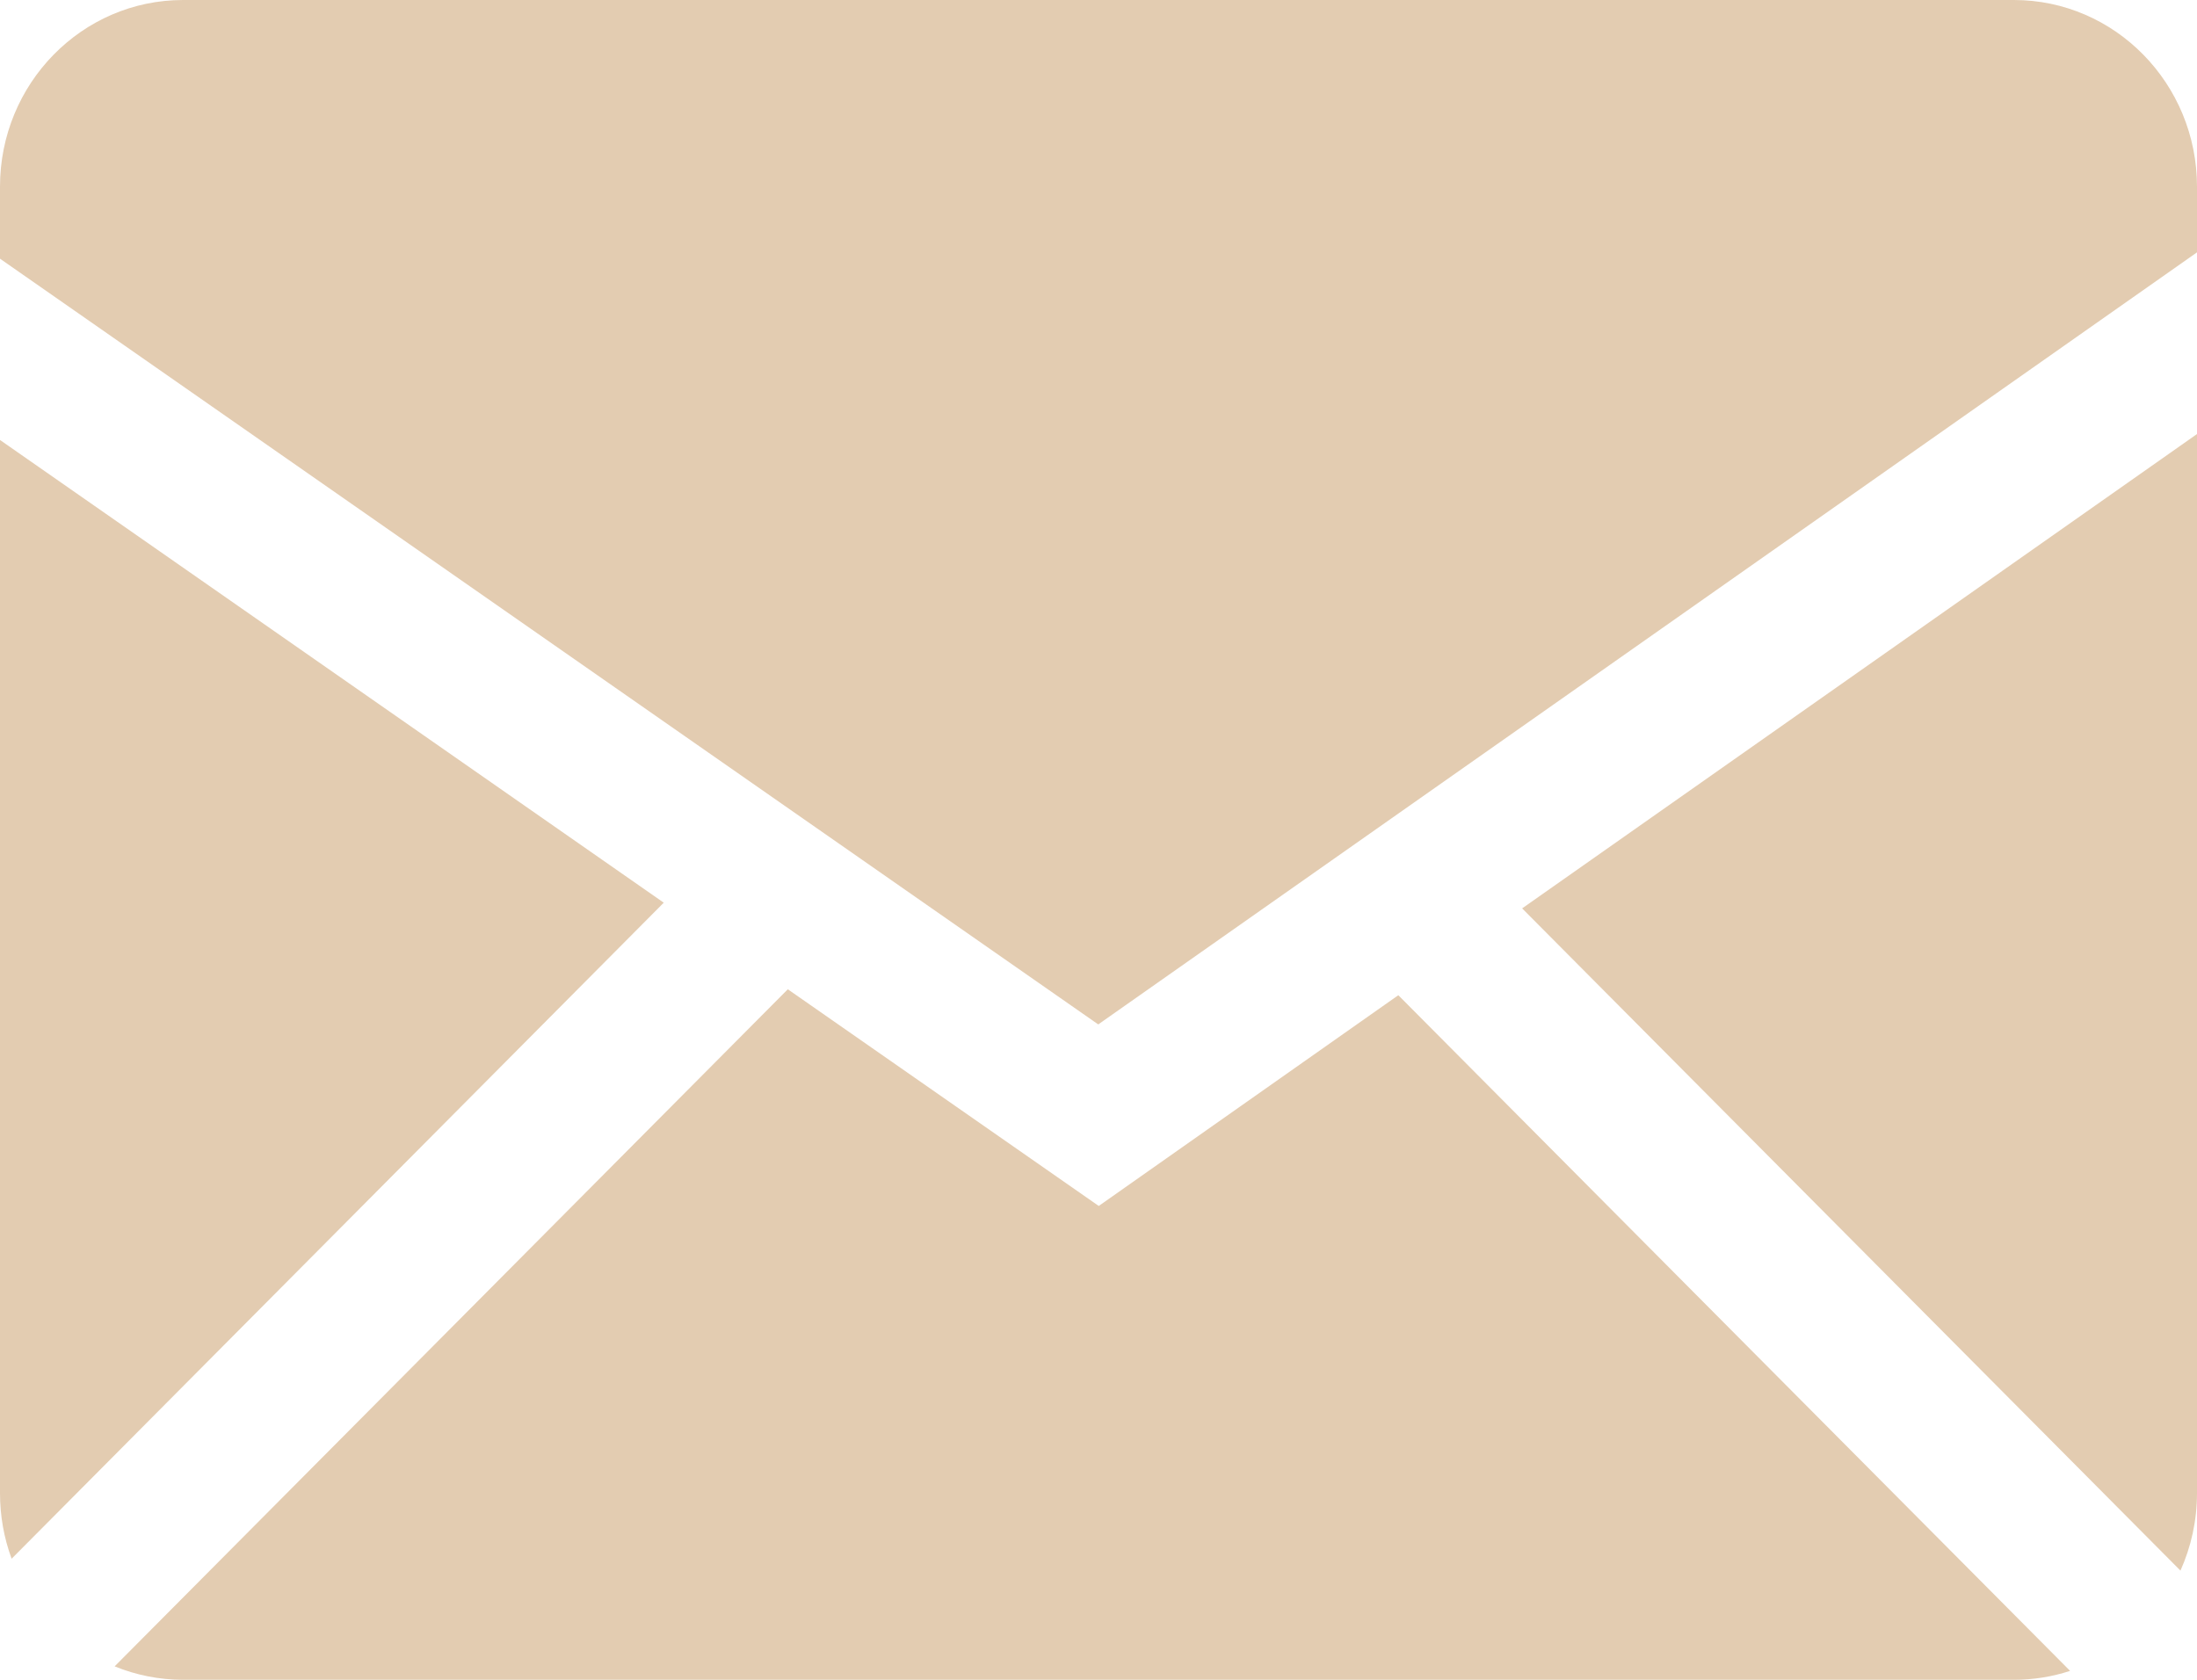 <?xml version="1.0" encoding="UTF-8"?> <svg xmlns="http://www.w3.org/2000/svg" width="17" height="13" viewBox="0 0 17 13" fill="none"> <path fill-rule="evenodd" clip-rule="evenodd" d="M6.096 7.656L8.502 9.333L10.82 7.702L16.018 12.931C15.881 12.976 15.735 13 15.583 13H1.417C1.23 13 1.051 12.963 0.887 12.896L6.096 7.656ZM17 3.359V11.555C17 11.769 16.954 11.972 16.872 12.155L11.778 7.03L17 3.359ZM8.02062e-07 3.405L5.136 6.986L0.09 12.063C0.03 11.901 -0 11.729 8.02062e-07 11.555V3.405ZM15.583 0C16.365 0 17 0.647 17 1.445V1.953L8.498 7.928L8.02062e-07 2.002V1.445C8.02062e-07 0.647 0.634 0 1.417 0H15.583Z" fill="#E3CCB1"></path> </svg> 